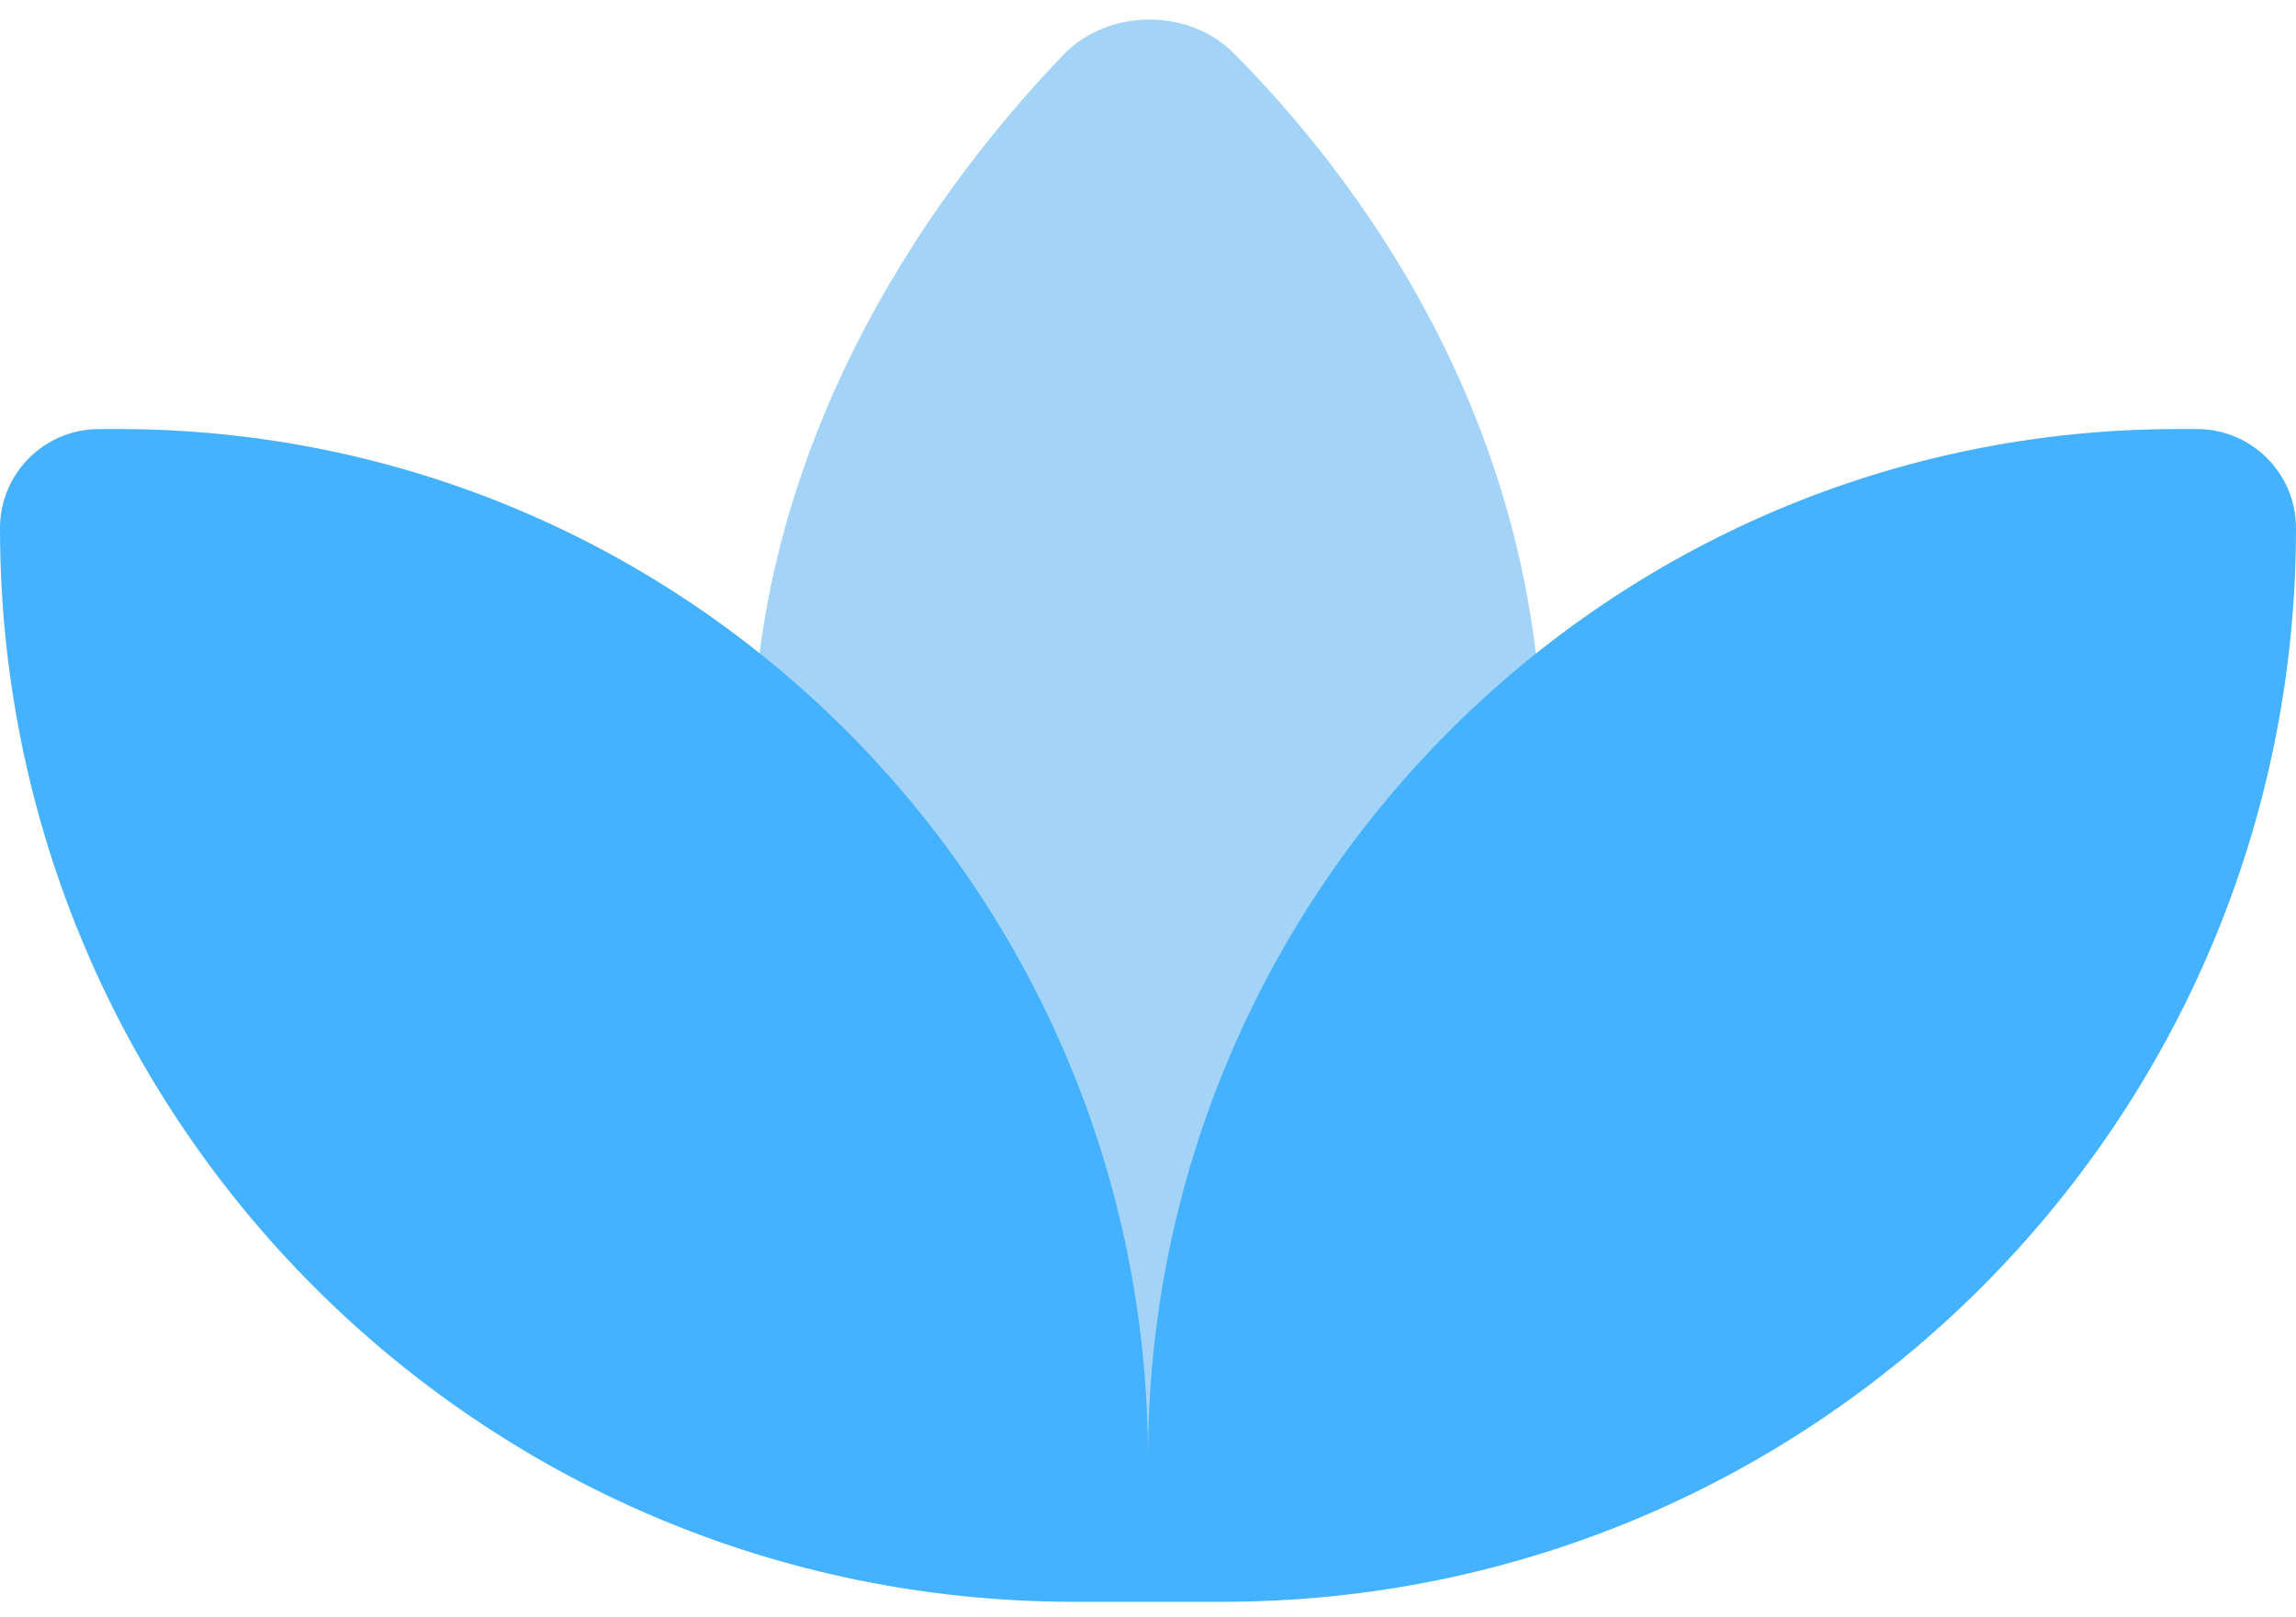 <svg width="71" height="50" viewBox="0 0 71 50" fill="none" xmlns="http://www.w3.org/2000/svg">
<path d="M47.7 23.649C47.7 12.873 41.743 5.258 38.149 1.644C36.753 0.24 34.26 0.264 32.89 1.689C29.304 5.419 23.267 13.244 23.267 23.649L18.598 33.854L35.484 48.474L51.273 33.854L47.7 23.649Z" fill="#A3D4F7"/>
<path d="M35.5 49.542H33.208C14.868 49.542 0 34.674 0 16.334C0 14.642 1.372 13.27 3.065 13.27H3.648C21.239 13.27 35.5 27.53 35.5 45.122V49.542Z" fill="#45B2FF"/>
<path d="M37.793 49.542H35.5V45.122C35.5 27.53 49.761 13.27 67.352 13.27H67.935C69.628 13.27 71 14.642 71 16.334C71 34.674 56.132 49.542 37.793 49.542Z" fill="#45B2FF"/>
</svg>

